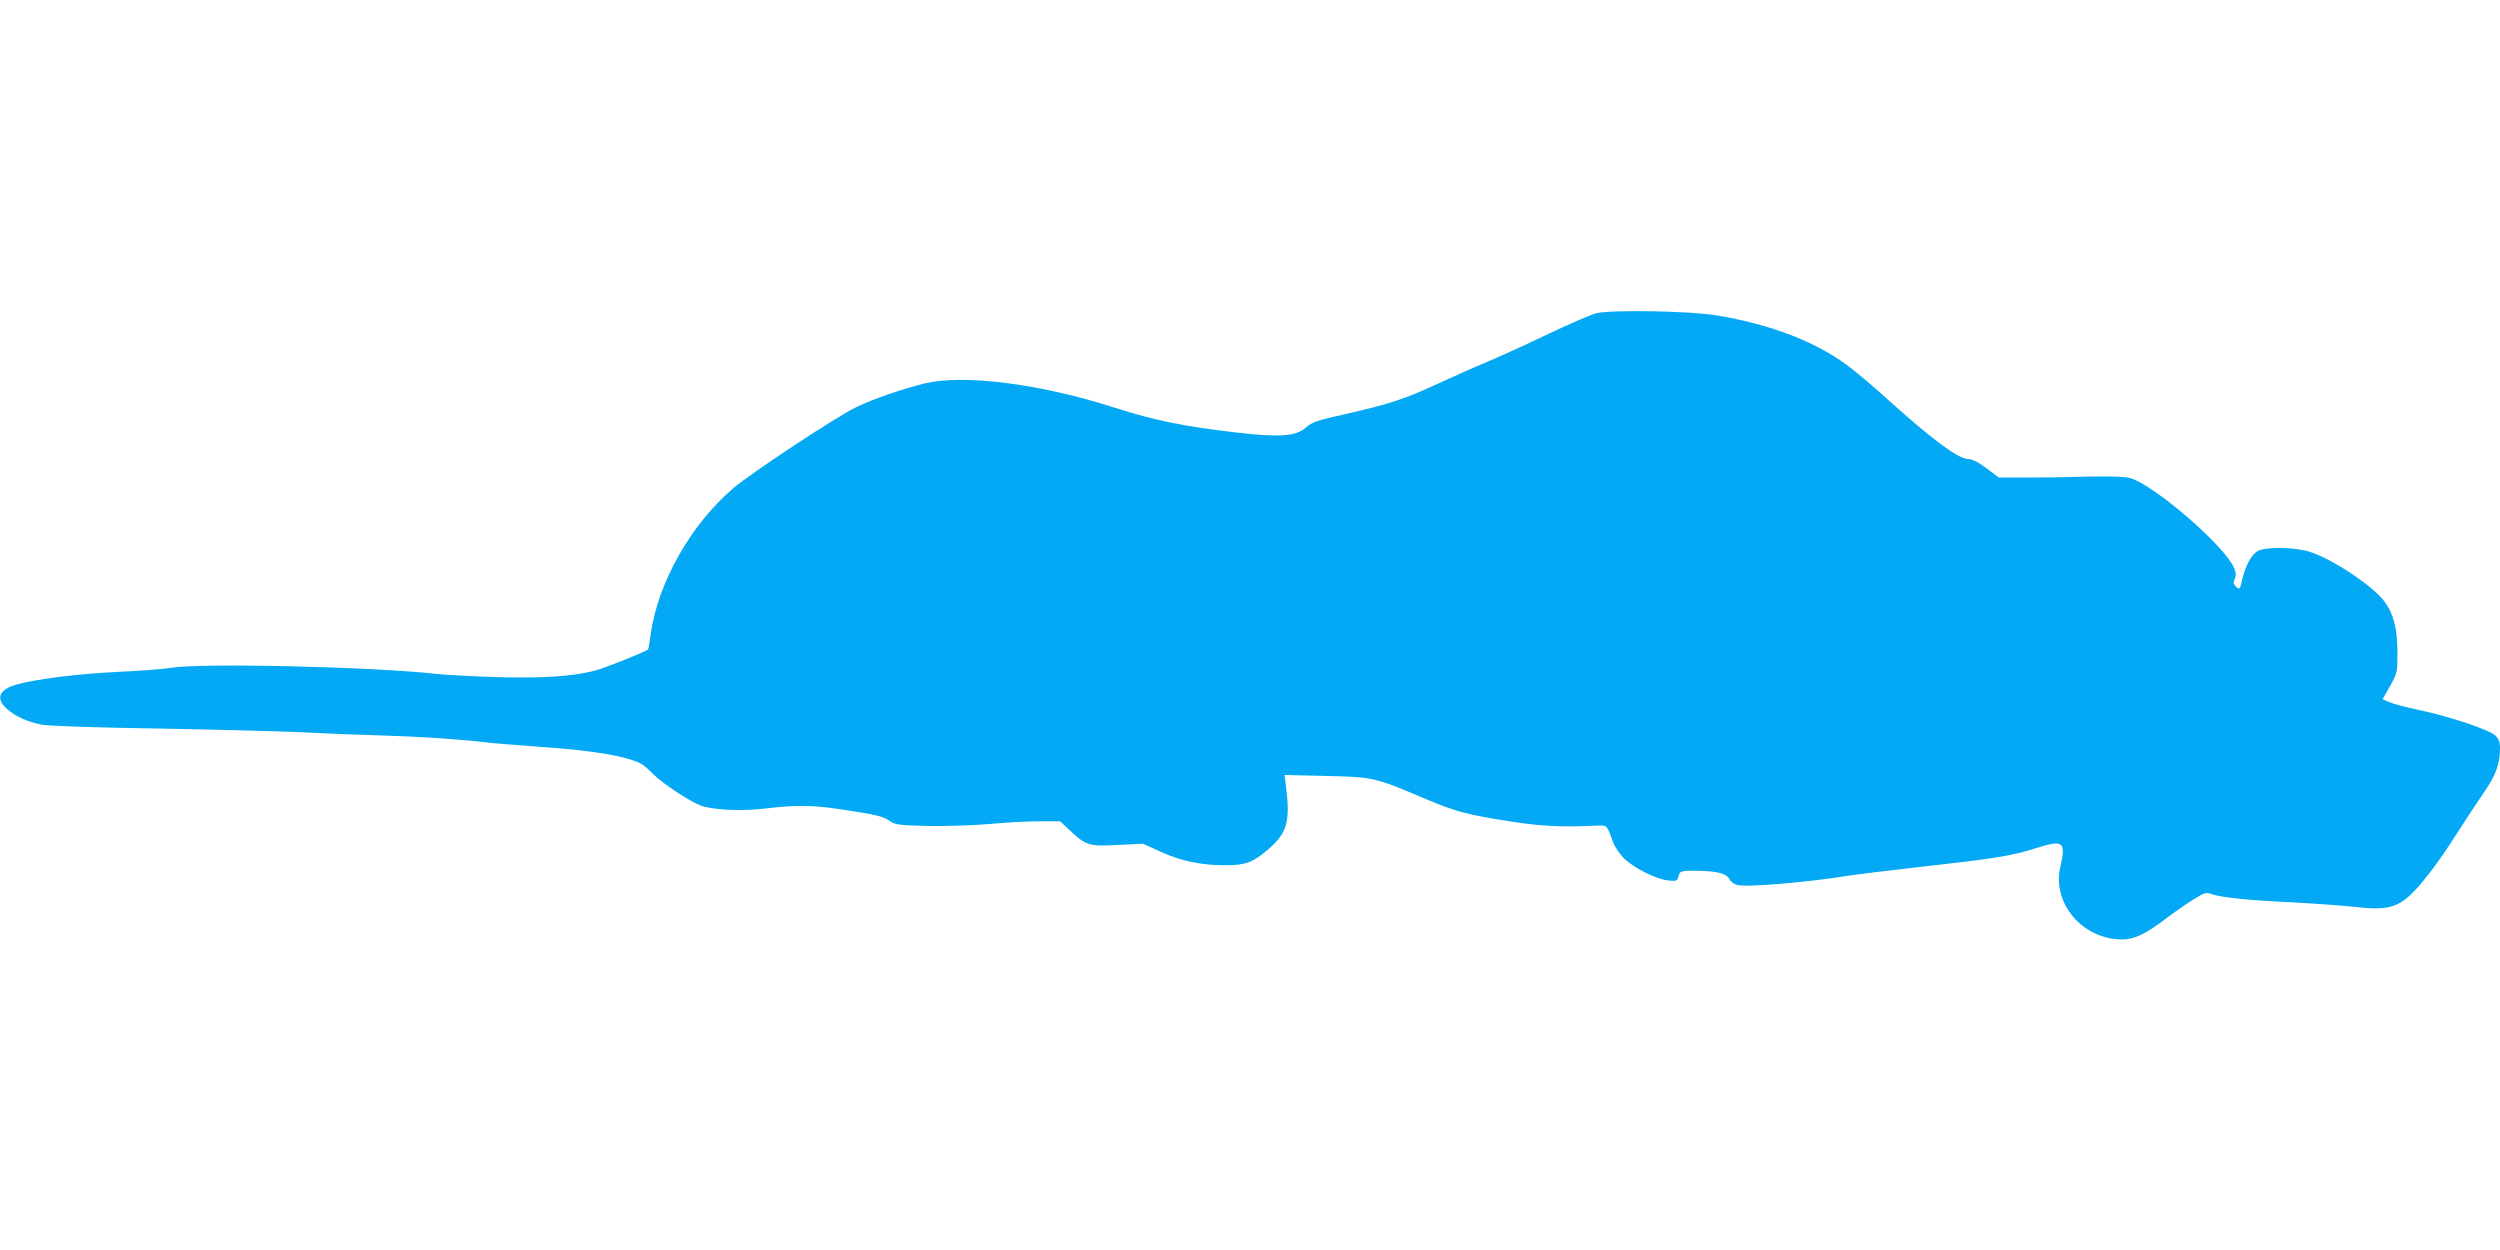 <?xml version="1.0" standalone="no"?>
<!DOCTYPE svg PUBLIC "-//W3C//DTD SVG 20010904//EN"
 "http://www.w3.org/TR/2001/REC-SVG-20010904/DTD/svg10.dtd">
<svg version="1.0" xmlns="http://www.w3.org/2000/svg"
 width="1280pt" height="640pt" viewBox="0 0 1280 640"
 preserveAspectRatio="xMidYMid meet">
<g transform="translate(0,640) scale(0.1,-0.1)"
fill="#03a9f4" stroke="none">
<path d="M8173 4796 c-28 -7 -136 -54 -240 -103 -103 -50 -244 -114 -312 -143
-68 -28 -185 -80 -260 -115 -166 -77 -246 -103 -455 -151 -166 -37 -187 -44
-221 -74 -50 -44 -136 -50 -350 -25 -283 33 -422 62 -632 129 -377 121 -769
171 -968 123 -117 -29 -255 -76 -350 -121 -99 -47 -535 -335 -630 -415 -219
-187 -387 -485 -424 -751 -5 -39 -11 -74 -13 -75 -12 -12 -223 -96 -273 -109
-115 -29 -259 -39 -489 -33 -121 3 -264 11 -316 16 -337 38 -1202 57 -1365 32
-38 -7 -160 -16 -270 -21 -198 -9 -423 -37 -521 -65 -90 -26 -108 -72 -48
-125 43 -38 103 -65 176 -80 31 -7 273 -15 588 -20 294 -5 627 -14 740 -19
113 -6 293 -13 400 -16 208 -6 417 -20 540 -35 41 -5 172 -16 290 -24 270 -19
435 -47 512 -86 13 -7 41 -31 62 -53 47 -48 190 -142 245 -162 65 -23 213 -29
336 -14 147 18 237 17 375 -4 191 -29 220 -36 253 -59 30 -21 45 -23 197 -27
93 -2 231 3 315 10 83 8 198 14 256 14 l107 0 49 -46 c84 -79 98 -83 247 -75
l129 6 87 -40 c105 -48 208 -70 333 -70 104 0 142 14 220 81 95 82 113 140 93
308 l-9 73 209 -5 c242 -5 253 -7 495 -110 178 -75 224 -87 454 -123 160 -25
265 -30 444 -21 48 2 49 2 77 -77 10 -30 34 -66 59 -91 52 -50 165 -107 226
-113 43 -4 47 -3 53 22 7 28 13 30 121 27 84 -3 128 -16 140 -43 6 -12 23 -25
39 -29 47 -13 355 13 561 46 50 8 214 28 365 45 394 44 481 58 603 97 141 45
156 35 126 -95 -44 -187 114 -372 317 -372 62 0 121 28 229 111 44 33 106 76
139 96 53 33 62 35 90 25 48 -17 182 -31 411 -42 115 -6 264 -17 330 -24 197
-22 241 0 390 195 25 32 81 113 124 181 43 68 106 163 139 211 62 91 82 146
82 228 0 29 -7 47 -24 63 -29 29 -237 99 -392 131 -61 13 -128 30 -148 39
l-37 16 38 67 c37 67 38 70 38 173 -1 124 -20 199 -68 262 -60 79 -257 211
-376 251 -78 27 -236 29 -274 4 -32 -21 -60 -73 -77 -145 -12 -50 -13 -52 -30
-37 -15 14 -17 21 -8 41 8 17 7 31 -3 55 -46 112 -408 425 -532 461 -28 8 -97
10 -207 8 -91 -3 -233 -5 -315 -5 l-151 0 -64 48 c-44 33 -73 47 -95 47 -48 0
-189 105 -410 305 -49 45 -130 114 -179 153 -168 135 -412 231 -702 278 -135
22 -539 29 -611 10z"/>
</g>
</svg>
